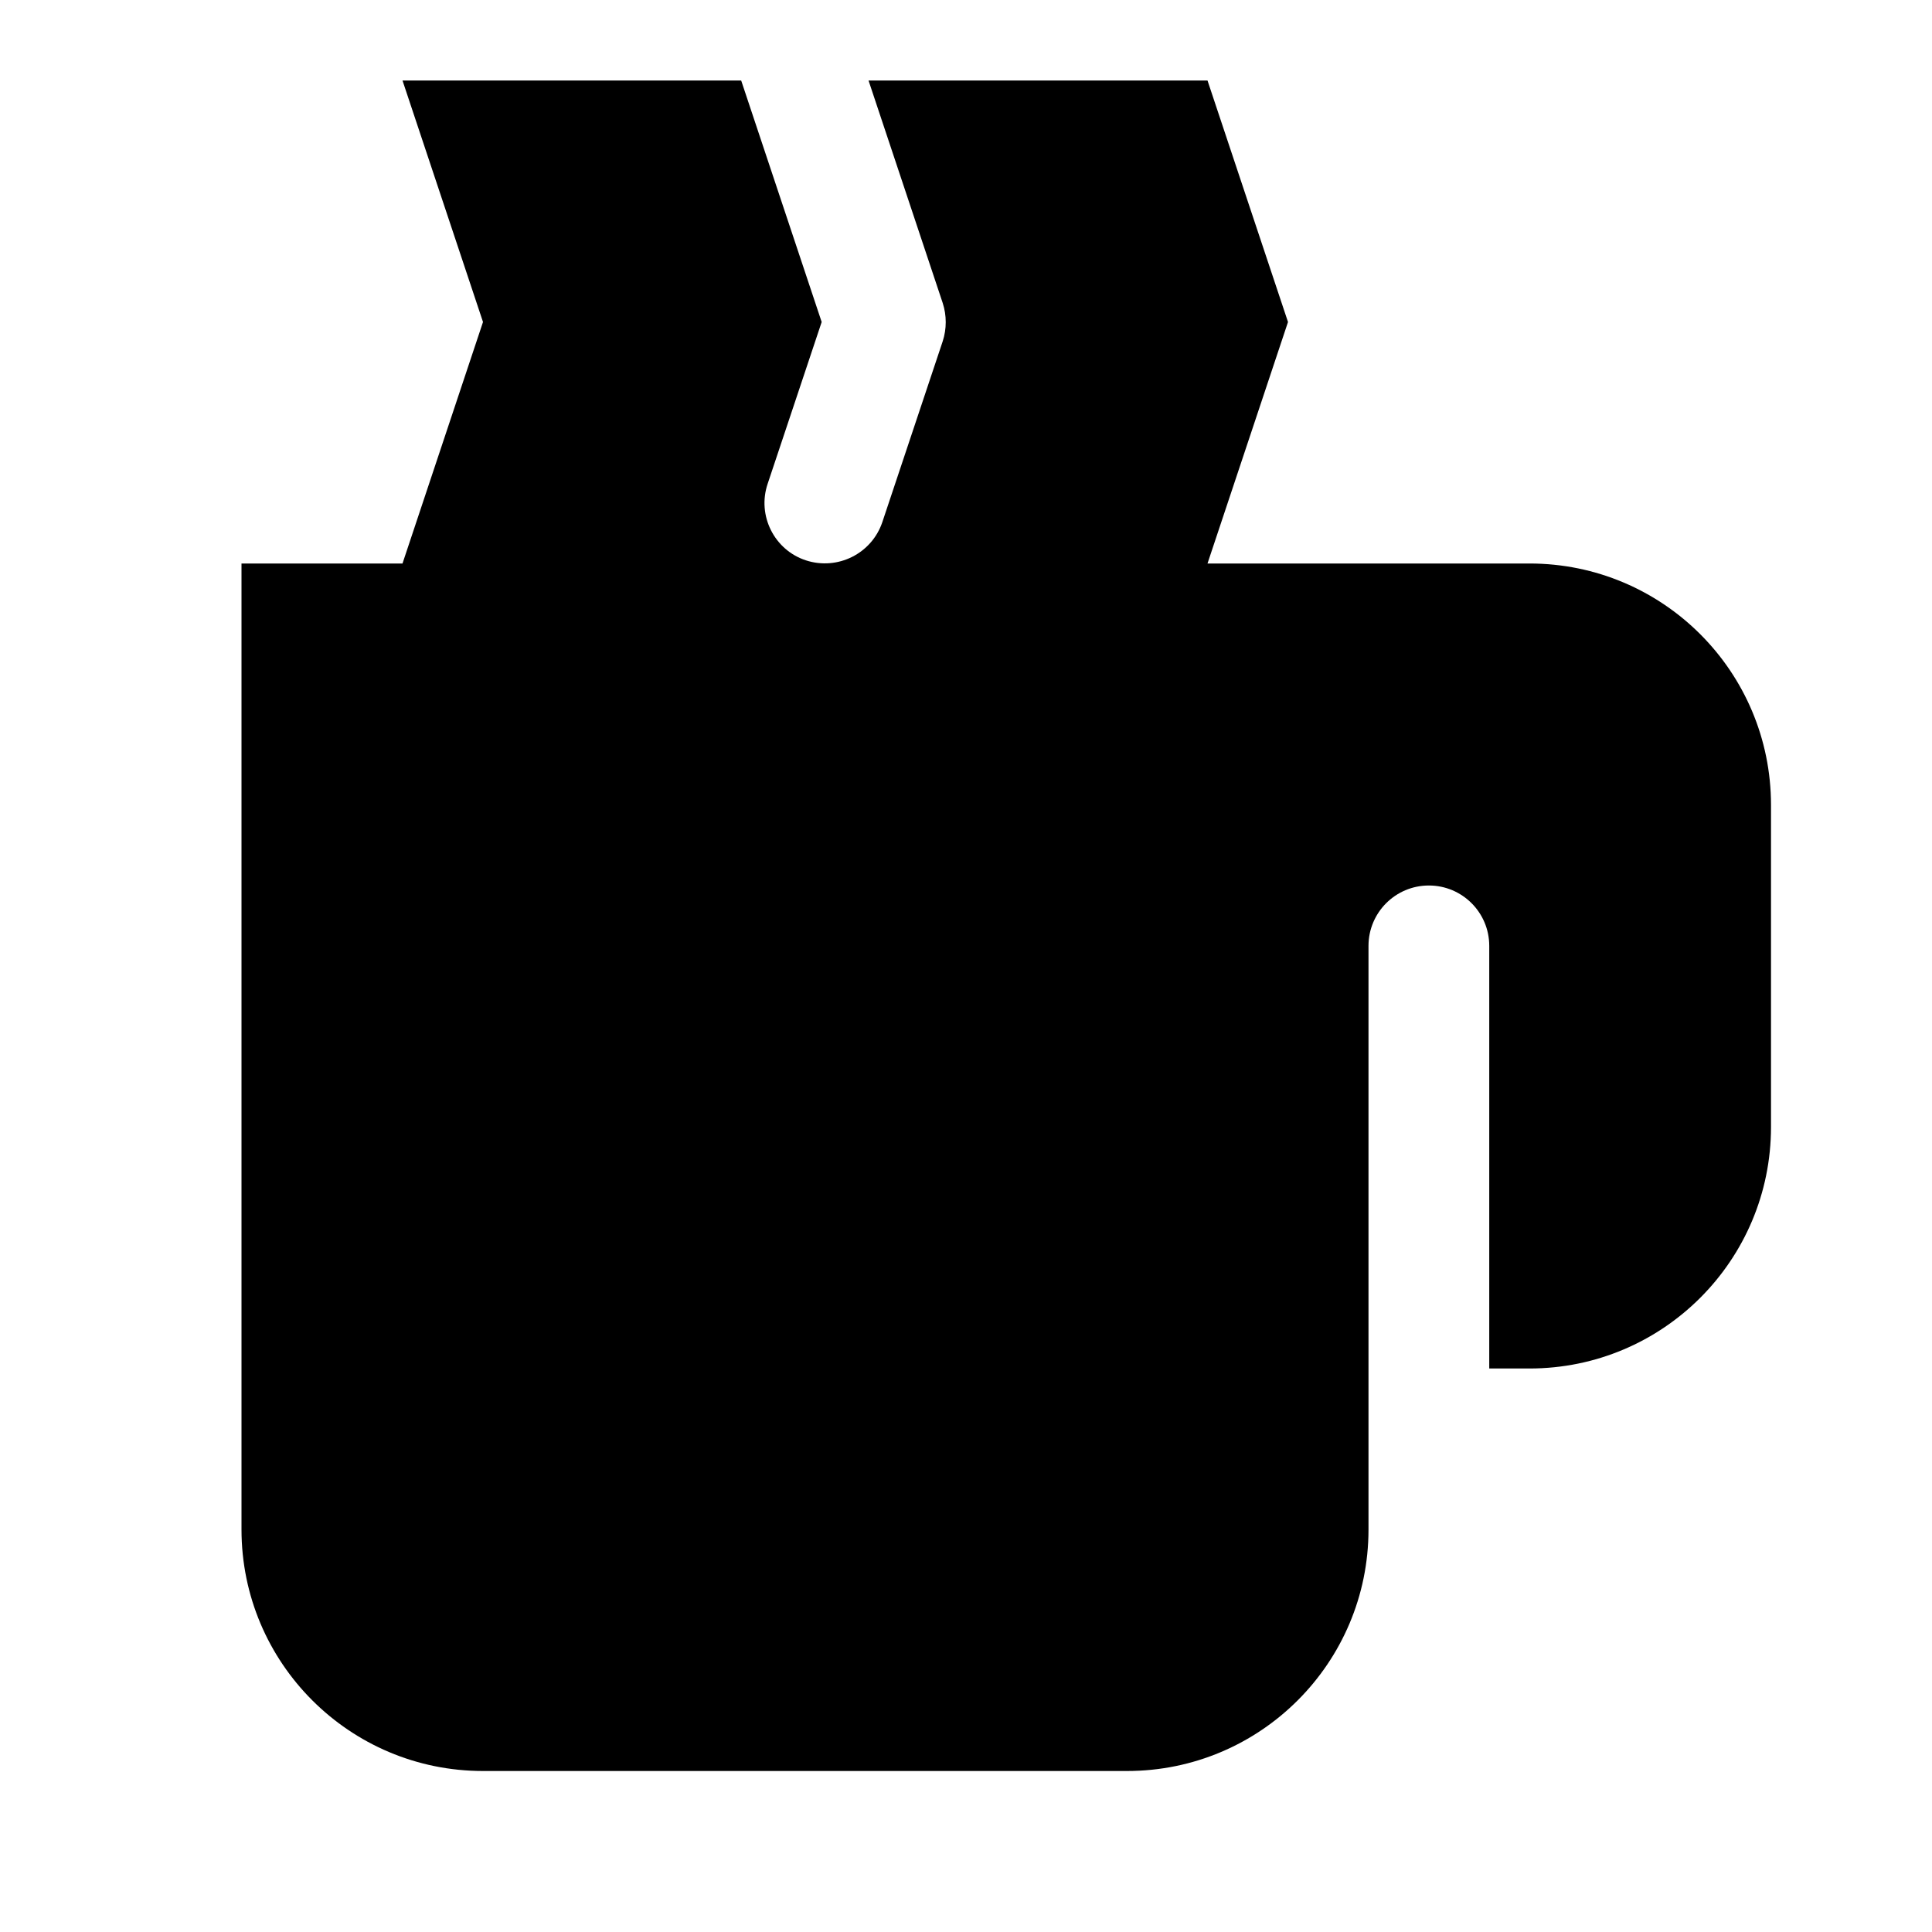 <svg xmlns="http://www.w3.org/2000/svg" viewBox="0 0 672 672"><!--! Font Awesome Pro 7.1.0 by @fontawesome - https://fontawesome.com License - https://fontawesome.com/license (Commercial License) Copyright 2025 Fonticons, Inc. --><path fill="currentColor" d="M257.9 28L140 28L168 112L140 196L84 196L84 532C84 578.4 121.6 616 168 616L392 616C438.4 616 476 578.4 476 532L476 329C476 317.4 485.4 308 497 308C508.6 308 518 317.4 518 329L518 476L532 476C578.4 476 616 438.4 616 392L616 280C616 233.6 578.4 196 532 196L420 196L448 112L420 28L302.1 28L327.9 105.4C329.3 109.7 329.3 114.4 327.9 118.7L306.9 181.6C303.2 192.6 291.3 198.5 280.3 194.9C269.3 191.3 263.3 179.3 267 168.3L285.8 112L257.8 28z"/></svg>